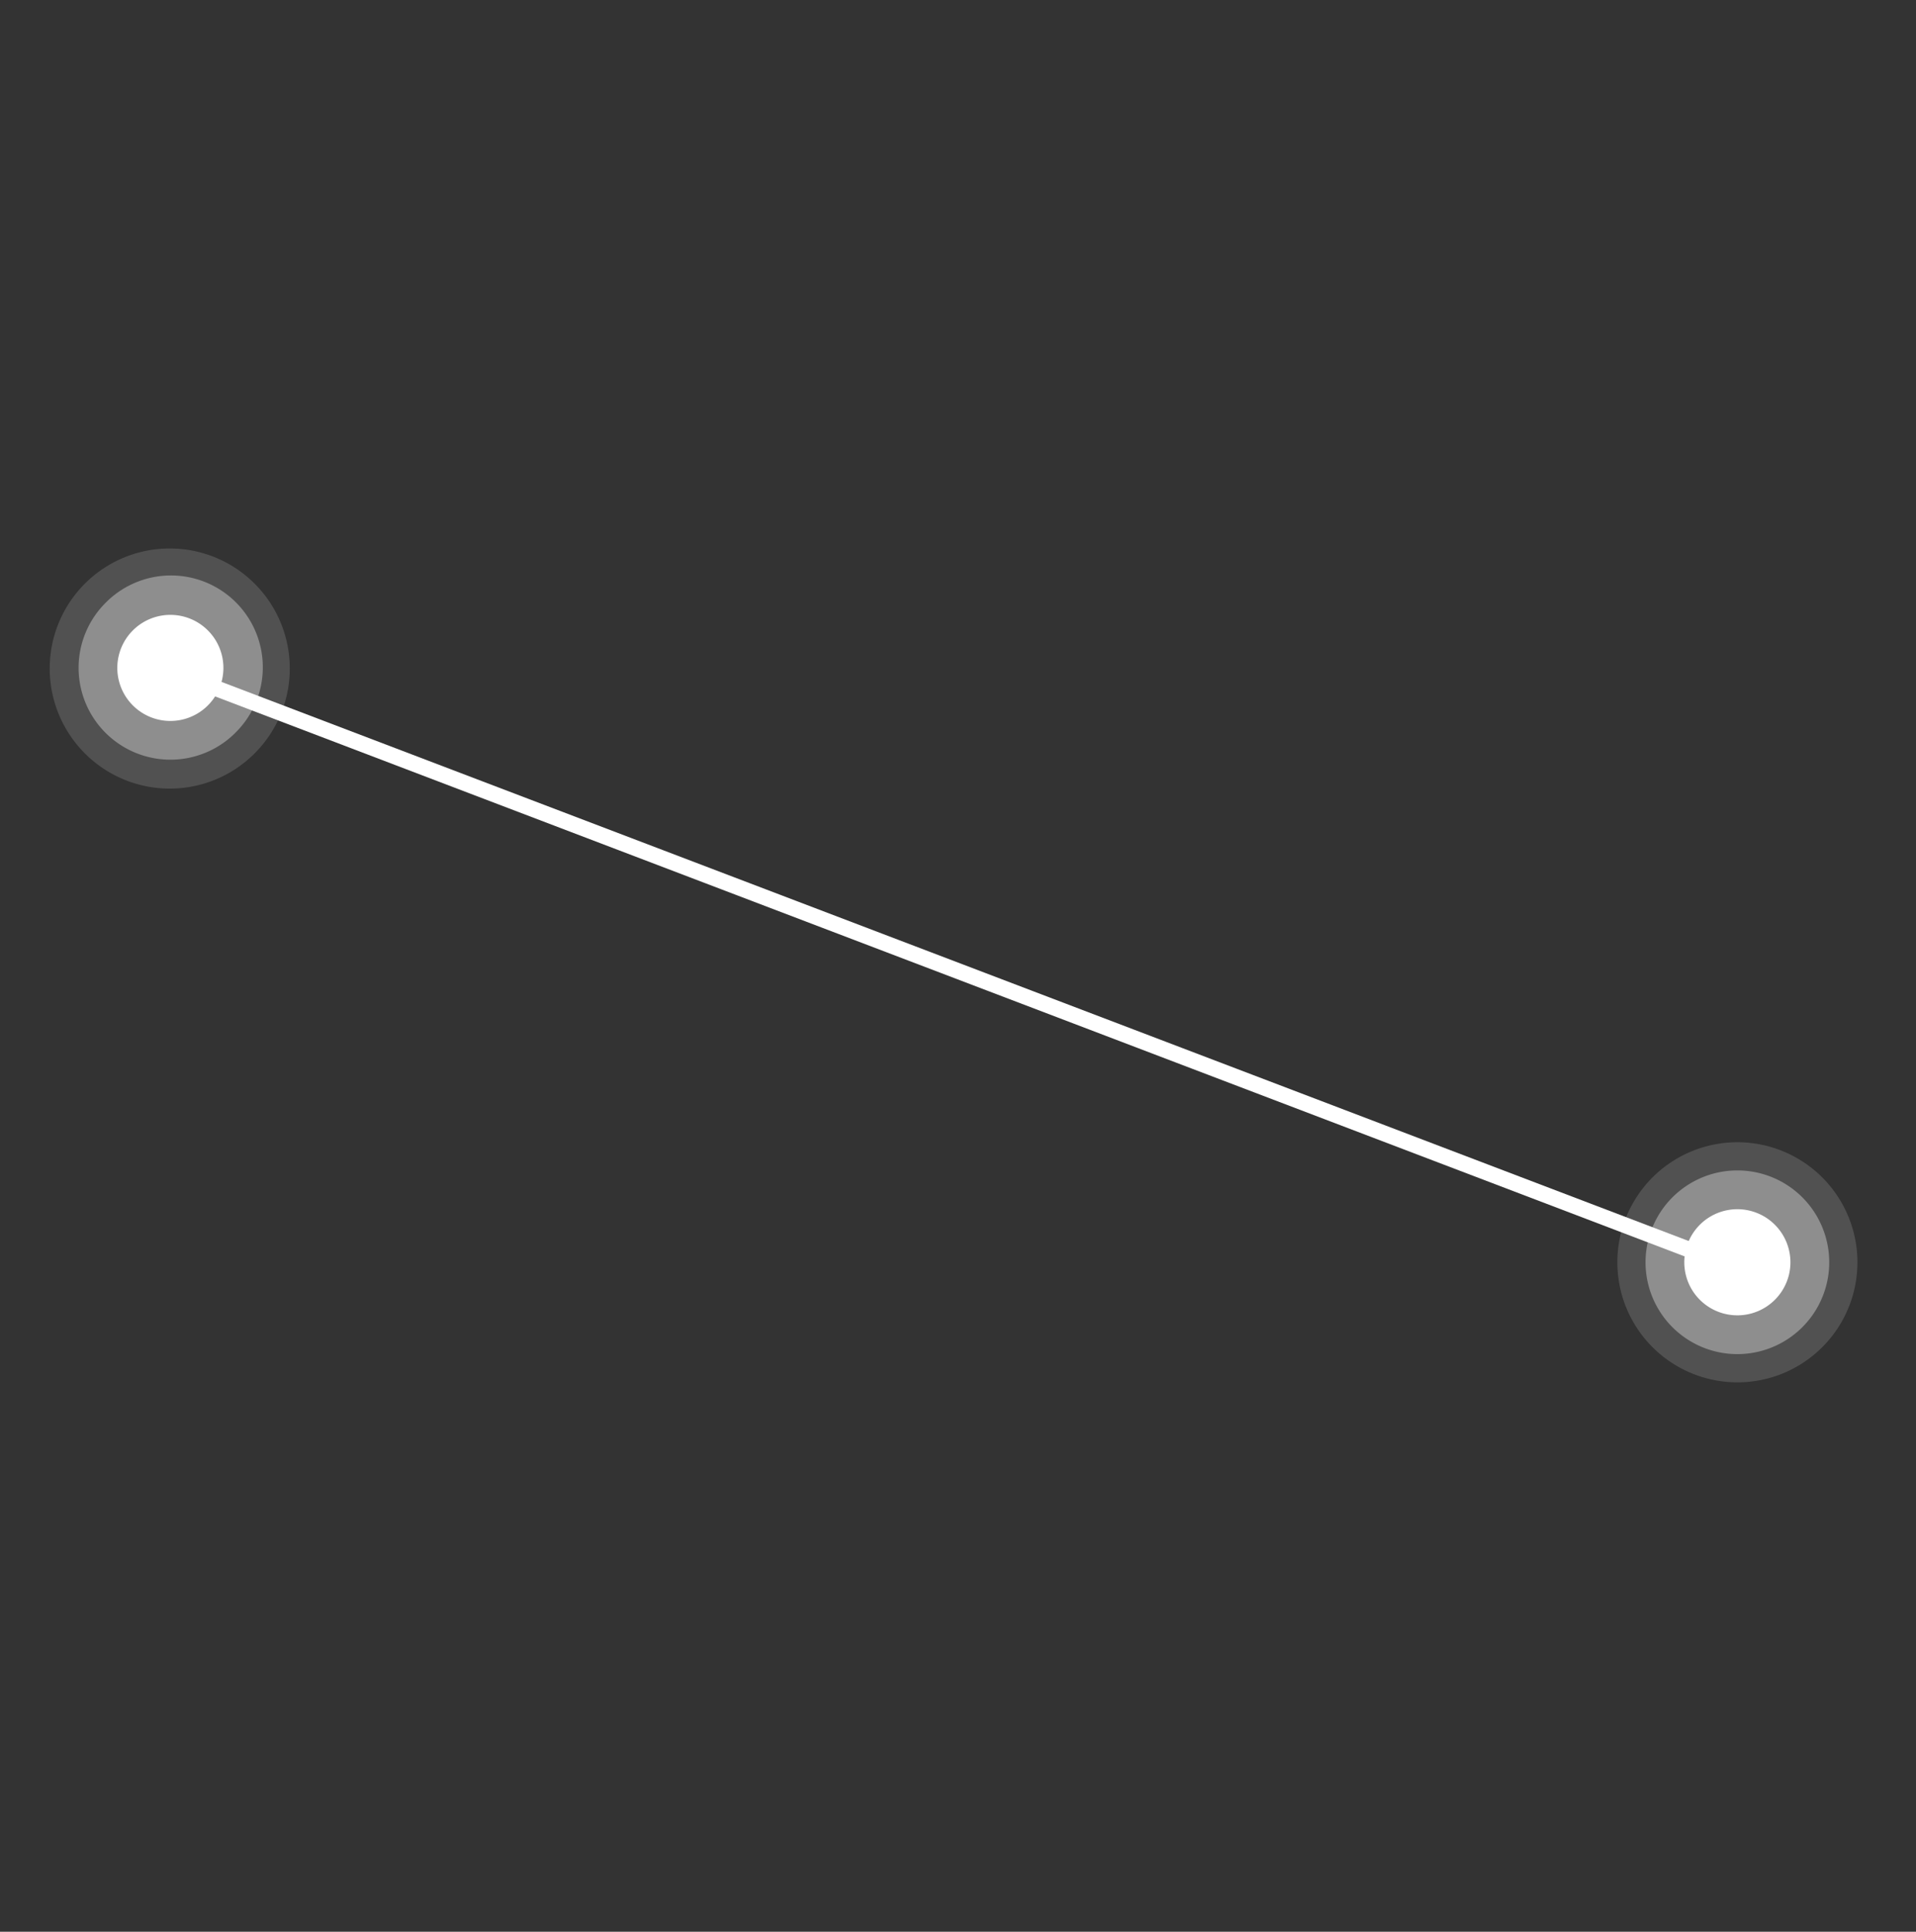 <?xml version="1.0" encoding="UTF-8"?> <svg xmlns="http://www.w3.org/2000/svg" width="121" height="122" fill="none"><rect width="100%" height="100%" fill="#333333" stroke="none"/><path opacity=".15" d="M115.08 85.08a7.576 7.576 0 0 0 1.643-8.261 7.586 7.586 0 0 0-7.003-4.68 7.584 7.584 0 0 0-7.003 4.68 7.582 7.582 0 0 0 9.904 9.907 7.577 7.577 0 0 0 2.459-1.646Z" fill="#fff"></path><path opacity=".35" d="M113.821 83.82a5.794 5.794 0 0 0 1.257-6.32 5.798 5.798 0 0 0-8.58-2.603 5.8 5.8 0 1 0 7.323 8.924Z" fill="#fff"></path><path d="M112.089 82.088a3.36 3.36 0 0 0 .917-1.715 3.357 3.357 0 0 0-1.425-3.439 3.351 3.351 0 1 0 .508 5.154Z" fill="#fff"></path><path opacity=".15" d="M16.08 47.58a7.58 7.58 0 1 0-10.72 0 7.57 7.57 0 0 0 10.72 0Z" fill="#fff"></path><path opacity=".35" d="M14.821 46.321A5.8 5.8 0 1 0 6.62 38.12a5.8 5.8 0 0 0 8.202 8.202Z" fill="#fff"></path><path d="M13.089 44.589a3.35 3.35 0 1 0-4.737-4.737 3.35 3.35 0 0 0 4.737 4.737Z" fill="#fff"></path><path d="M109.5 80 10.94 42.439" stroke="#fff"></path></svg> 